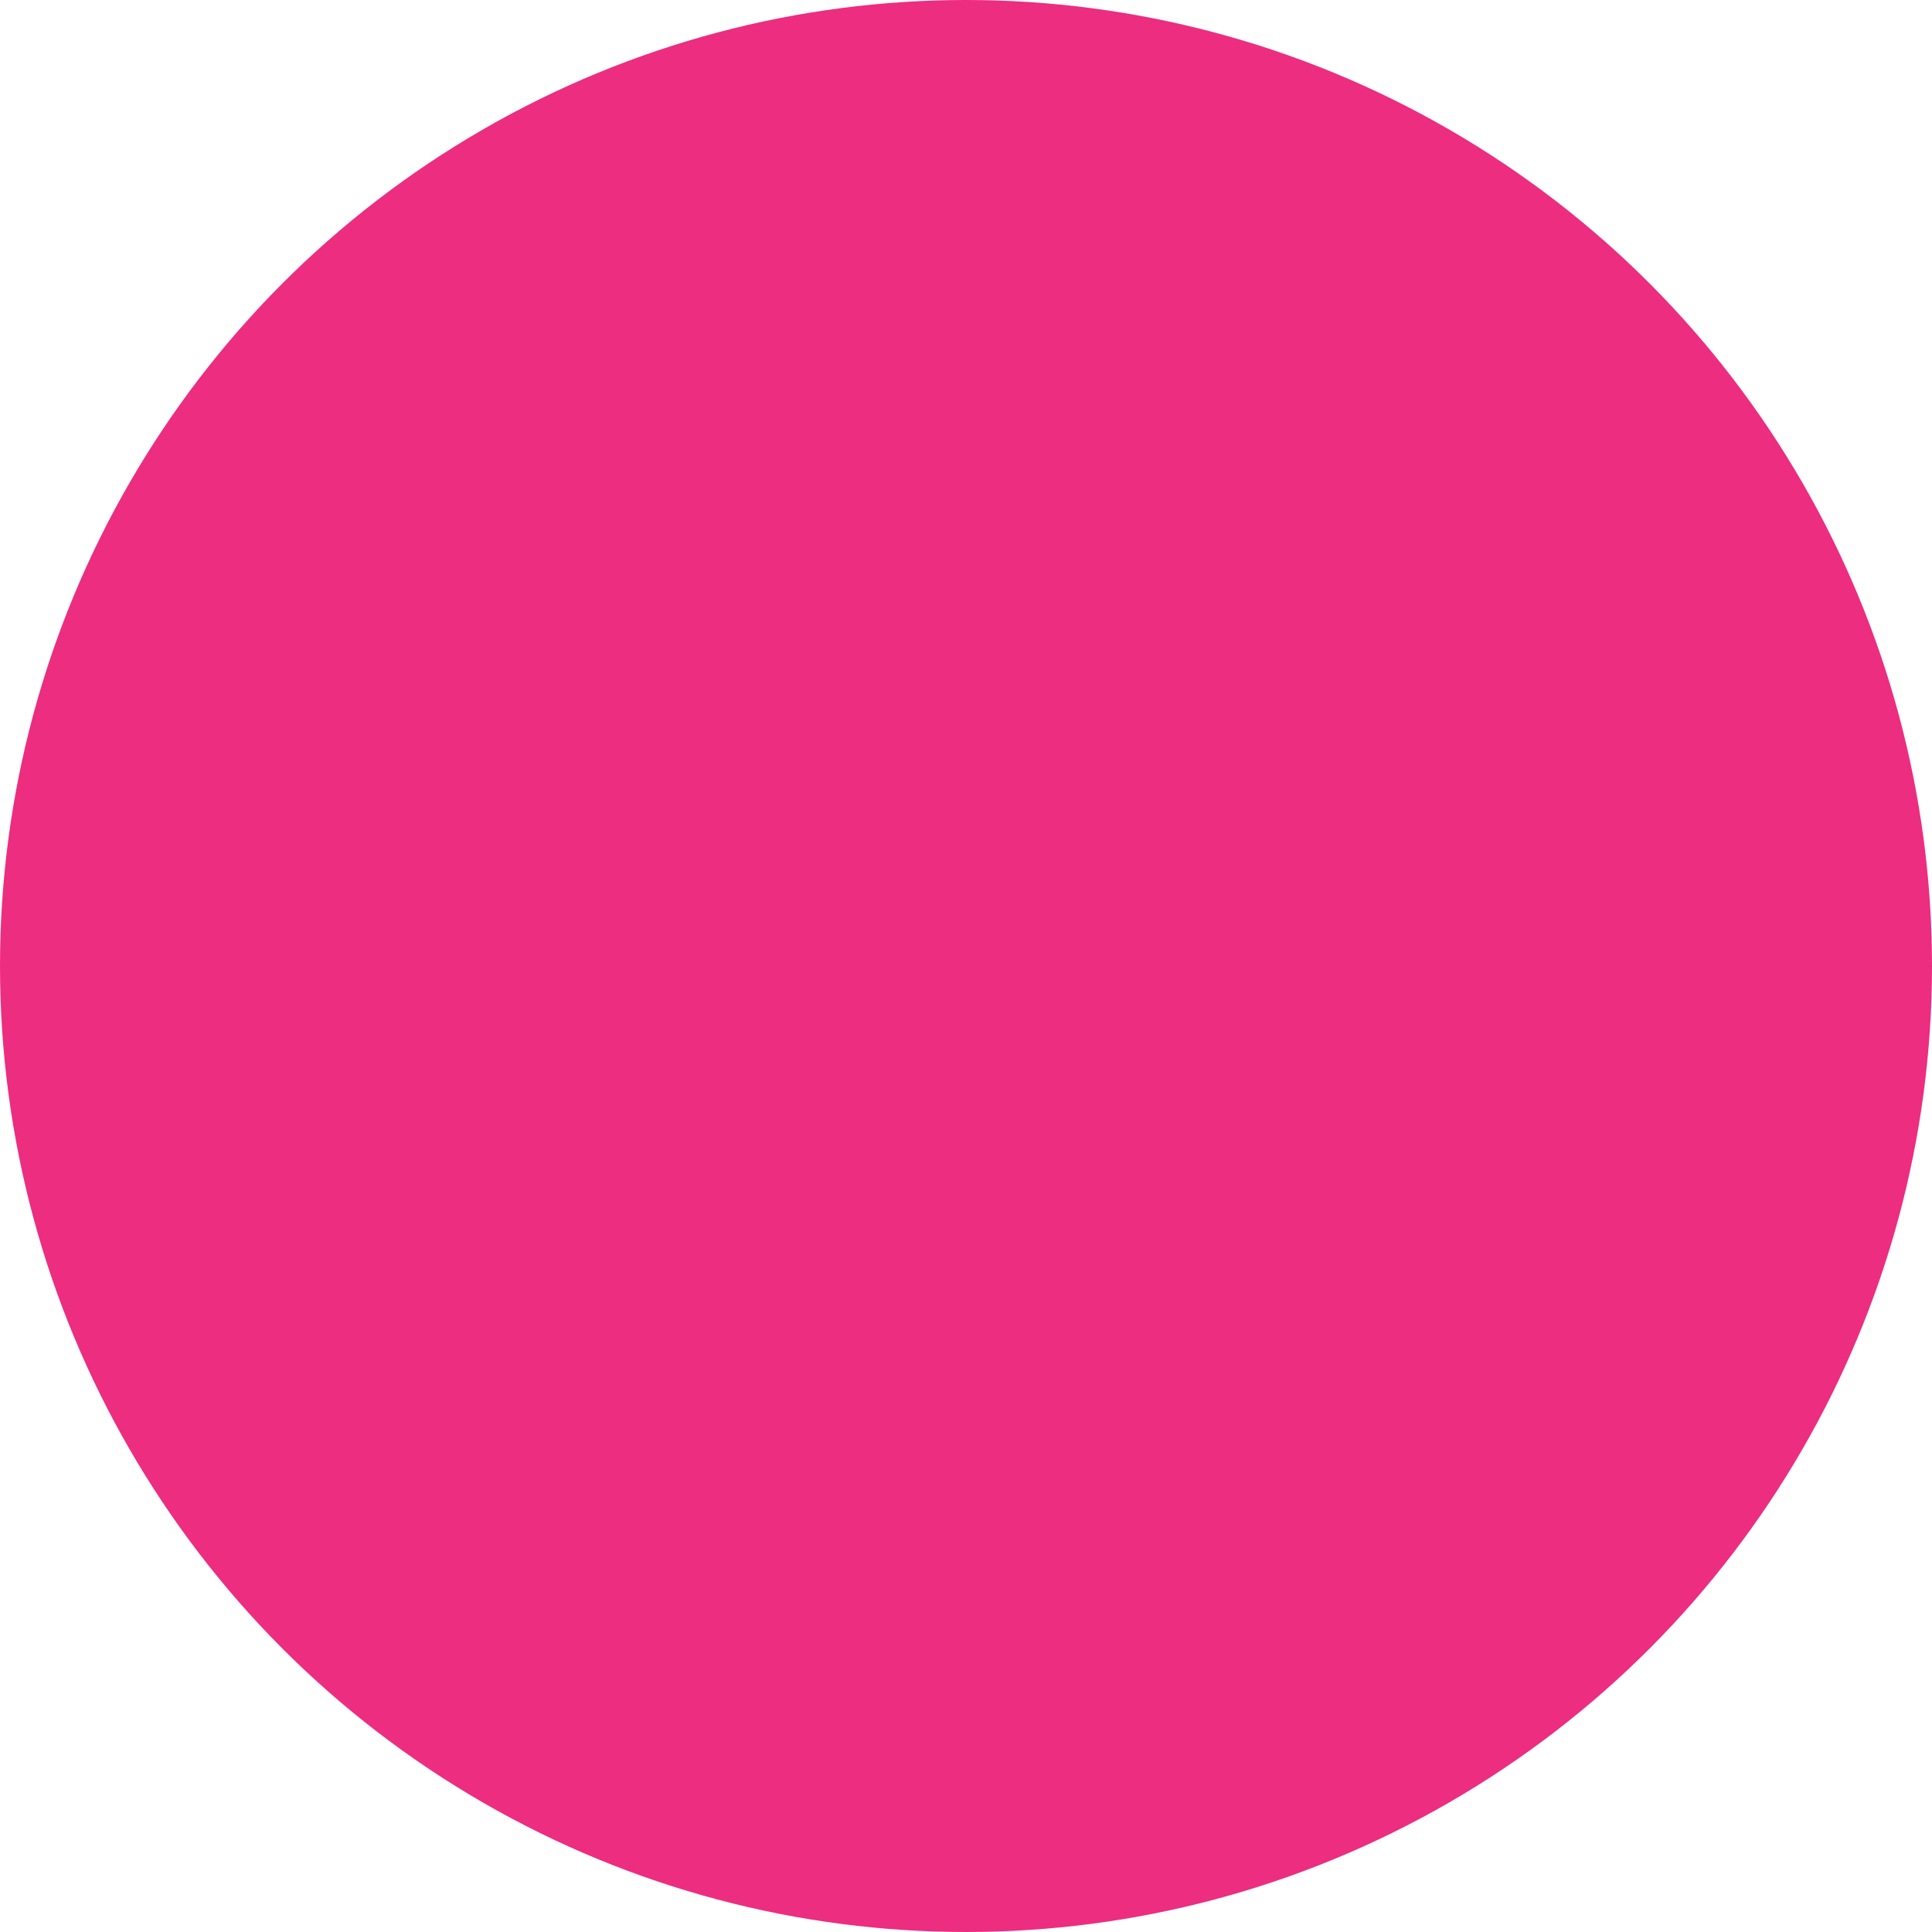 <svg width="60" height="60" viewBox="0 0 60 60" fill="none" xmlns="http://www.w3.org/2000/svg">
<g clip-path="url(#clip0_2072_520)">
<circle cx="30" cy="30" r="30" fill="#EC2D80"/>
<g filter="url(#filter0_ddddd_2072_520)">
<path fill-rule="evenodd" clip-rule="evenodd" d="M33.543 18.915H30.73V14.977C30.73 14.666 30.478 14.414 30.168 14.414C29.857 14.414 29.605 14.666 29.605 14.977V18.915H26.792V14.977C26.792 14.666 26.54 14.414 26.229 14.414C25.918 14.414 25.666 14.666 25.666 14.977V18.915H19.477C19.166 18.915 18.915 19.167 18.915 19.478V25.667H14.976C14.665 25.667 14.413 25.919 14.413 26.23C14.413 26.541 14.665 26.792 14.976 26.792H18.915V29.606H14.976C14.665 29.606 14.413 29.857 14.413 30.168C14.413 30.479 14.665 30.731 14.976 30.731H18.915V33.544H14.976C14.665 33.544 14.413 33.796 14.413 34.107C14.413 34.418 14.665 34.669 14.976 34.669H18.915V40.858C18.915 41.169 19.166 41.421 19.477 41.421H25.666V45.36C25.666 45.671 25.918 45.922 26.229 45.922C26.54 45.922 26.792 45.671 26.792 45.36V41.421H29.605V45.36C29.605 45.671 29.857 45.922 30.168 45.922C30.478 45.922 30.73 45.671 30.73 45.36V41.421H33.543V45.36C33.543 45.671 33.795 45.922 34.106 45.922C34.417 45.922 34.669 45.671 34.669 45.36V41.421H40.858C41.169 41.421 41.42 41.169 41.42 40.858V34.669H45.359C45.67 34.669 45.922 34.418 45.922 34.107C45.922 33.796 45.67 33.544 45.359 33.544H41.42V30.731H45.359C45.67 30.731 45.922 30.479 45.922 30.168C45.922 29.857 45.67 29.606 45.359 29.606H41.42V26.792H45.359C45.67 26.792 45.922 26.541 45.922 26.23C45.922 25.919 45.67 25.667 45.359 25.667H41.42V19.478C41.42 19.167 41.169 18.915 40.858 18.915H34.669V14.977C34.669 14.666 34.417 14.414 34.106 14.414C33.795 14.414 33.543 14.666 33.543 14.977V18.915ZM20.04 26.229V20.04H40.295V40.295H20.04V26.229ZM24.541 26.229V34.106C24.541 34.417 24.793 34.669 25.104 34.669C25.415 34.669 25.666 34.417 25.666 34.106V26.229C25.666 25.919 25.415 25.667 25.104 25.667C24.793 25.667 24.541 25.919 24.541 26.229ZM30.168 29.043C28.615 29.043 27.354 30.303 27.354 31.856C27.354 33.409 28.615 34.669 30.168 34.669C31.72 34.669 32.981 33.409 32.981 31.856C32.981 30.303 31.72 29.043 30.168 29.043ZM34.669 26.792V34.106C34.669 34.417 34.92 34.669 35.231 34.669C35.542 34.669 35.794 34.417 35.794 34.106V26.792H38.607C38.918 26.792 39.17 26.54 39.17 26.229C39.17 25.919 38.918 25.667 38.607 25.667H31.855C31.545 25.667 31.293 25.919 31.293 26.229C31.293 26.54 31.545 26.792 31.855 26.792H34.669ZM30.168 30.168C31.099 30.168 31.855 30.925 31.855 31.856C31.855 32.787 31.099 33.544 30.168 33.544C29.236 33.544 28.48 32.787 28.48 31.856C28.48 30.925 29.236 30.168 30.168 30.168Z" fill="white"/>
</g>
</g>
<defs>
<filter id="filter0_ddddd_2072_520" x="8.661" y="11.73" width="62.955" height="80.594" filterUnits="userSpaceOnUse" color-interpolation-filters="sRGB">
<feFlood flood-opacity="0" result="BackgroundImageFix"/>
<feColorMatrix in="SourceAlpha" type="matrix" values="0 0 0 0 0 0 0 0 0 0 0 0 0 0 0 0 0 0 127 0" result="hardAlpha"/>
<feOffset/>
<feColorMatrix type="matrix" values="0 0 0 0 0 0 0 0 0 0 0 0 0 0 0 0 0 0 0.1 0"/>
<feBlend mode="normal" in2="BackgroundImageFix" result="effect1_dropShadow_2072_520"/>
<feColorMatrix in="SourceAlpha" type="matrix" values="0 0 0 0 0 0 0 0 0 0 0 0 0 0 0 0 0 0 127 0" result="hardAlpha"/>
<feOffset dx="0.767" dy="1.917"/>
<feGaussianBlur stdDeviation="2.301"/>
<feColorMatrix type="matrix" values="0 0 0 0 0 0 0 0 0 0 0 0 0 0 0 0 0 0 0.1 0"/>
<feBlend mode="normal" in2="effect1_dropShadow_2072_520" result="effect2_dropShadow_2072_520"/>
<feColorMatrix in="SourceAlpha" type="matrix" values="0 0 0 0 0 0 0 0 0 0 0 0 0 0 0 0 0 0 127 0" result="hardAlpha"/>
<feOffset dx="3.068" dy="8.053"/>
<feGaussianBlur stdDeviation="4.41"/>
<feColorMatrix type="matrix" values="0 0 0 0 0 0 0 0 0 0 0 0 0 0 0 0 0 0 0.09 0"/>
<feBlend mode="normal" in2="effect2_dropShadow_2072_520" result="effect3_dropShadow_2072_520"/>
<feColorMatrix in="SourceAlpha" type="matrix" values="0 0 0 0 0 0 0 0 0 0 0 0 0 0 0 0 0 0 127 0" result="hardAlpha"/>
<feOffset dx="6.903" dy="18.407"/>
<feGaussianBlur stdDeviation="5.944"/>
<feColorMatrix type="matrix" values="0 0 0 0 0 0 0 0 0 0 0 0 0 0 0 0 0 0 0.05 0"/>
<feBlend mode="normal" in2="effect3_dropShadow_2072_520" result="effect4_dropShadow_2072_520"/>
<feColorMatrix in="SourceAlpha" type="matrix" values="0 0 0 0 0 0 0 0 0 0 0 0 0 0 0 0 0 0 127 0" result="hardAlpha"/>
<feOffset dx="11.888" dy="32.597"/>
<feGaussianBlur stdDeviation="6.903"/>
<feColorMatrix type="matrix" values="0 0 0 0 0 0 0 0 0 0 0 0 0 0 0 0 0 0 0.01 0"/>
<feBlend mode="normal" in2="effect4_dropShadow_2072_520" result="effect5_dropShadow_2072_520"/>
<feBlend mode="normal" in="SourceGraphic" in2="effect5_dropShadow_2072_520" result="shape"/>
</filter>
<clipPath id="clip0_2072_520">
<rect width="60" height="60" fill="white"/>
</clipPath>
</defs>
</svg>
